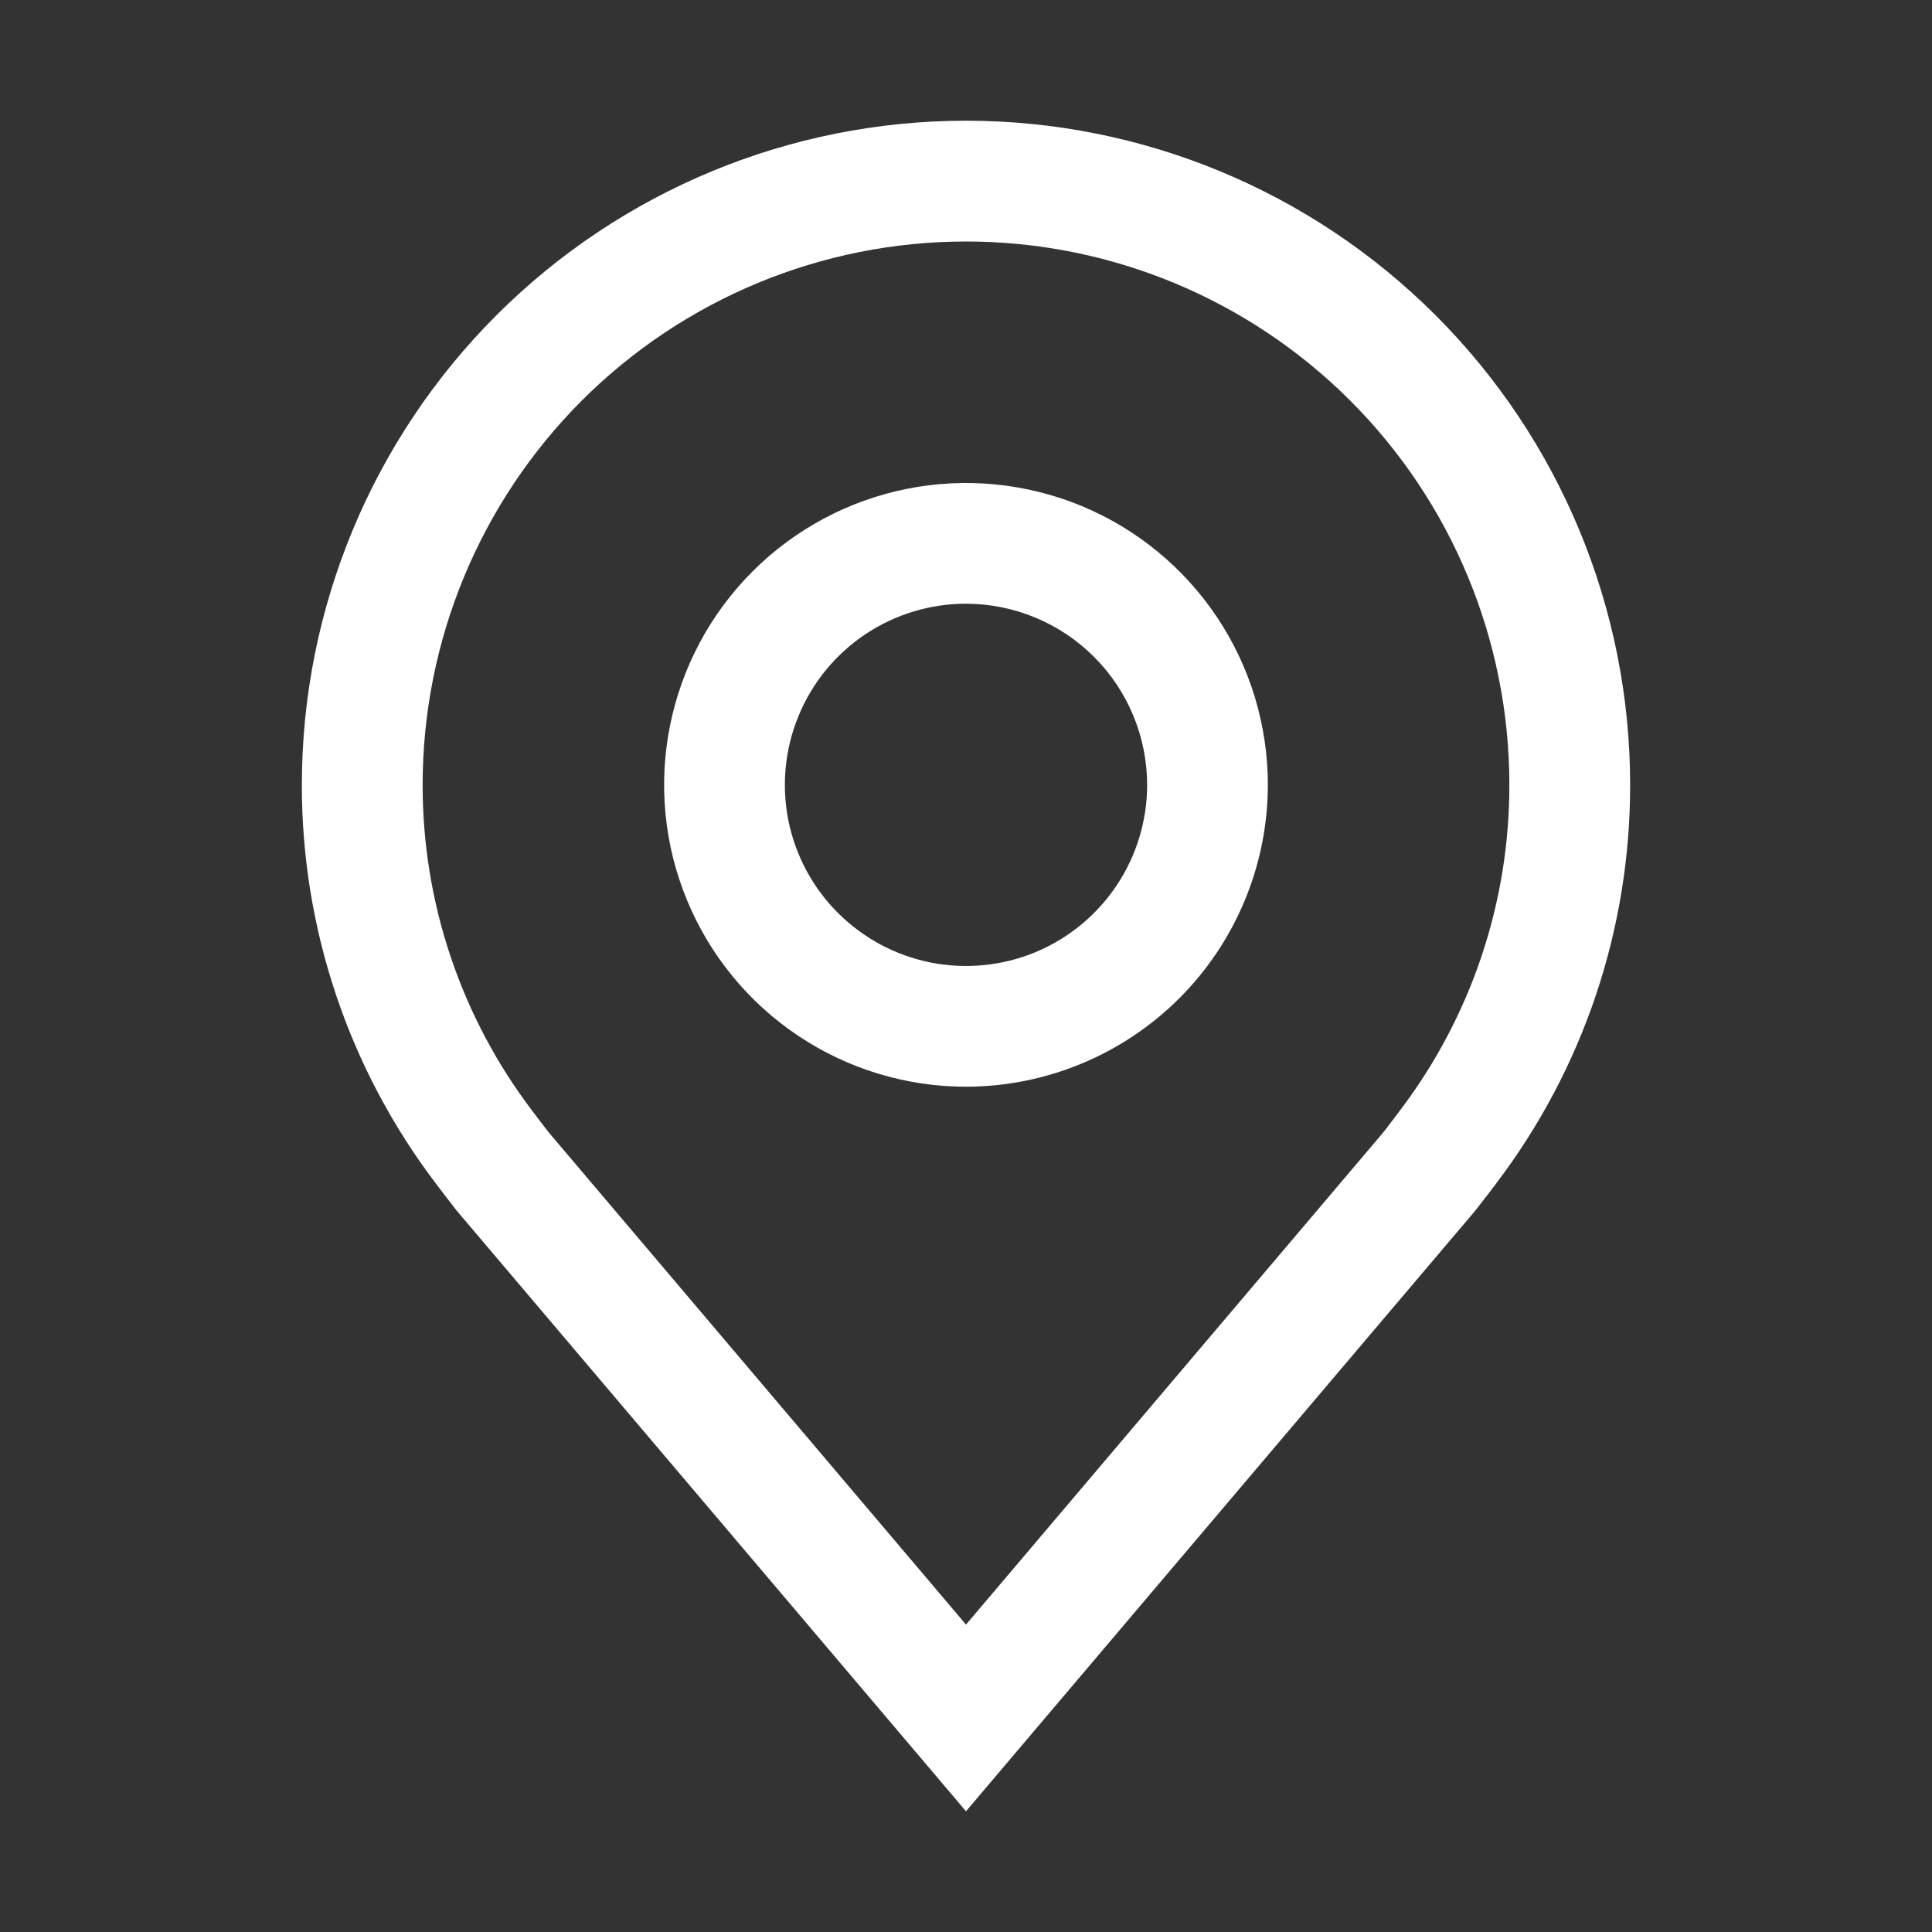 <svg width="25" height="25" viewBox="0 0 25 25" fill="none" xmlns="http://www.w3.org/2000/svg">
<rect x="0" y="0" width="25" height="25" fill="#333333" stroke="none"/>
<path d="M12.5 14.062C11.727 14.062 10.972 13.833 10.33 13.404C9.687 12.975 9.187 12.365 8.891 11.651C8.595 10.937 8.518 10.152 8.669 9.394C8.82 8.636 9.192 7.94 9.738 7.394C10.284 6.848 10.98 6.476 11.738 6.325C12.496 6.174 13.281 6.252 13.995 6.547C14.709 6.843 15.319 7.344 15.748 7.986C16.177 8.628 16.406 9.384 16.406 10.156C16.405 11.192 15.993 12.185 15.261 12.917C14.528 13.649 13.536 14.061 12.5 14.062ZM12.5 7.812C12.037 7.812 11.583 7.95 11.198 8.207C10.812 8.465 10.512 8.831 10.335 9.259C10.157 9.688 10.111 10.159 10.201 10.614C10.292 11.068 10.515 11.486 10.843 11.813C11.171 12.141 11.588 12.364 12.043 12.455C12.497 12.545 12.969 12.499 13.397 12.322C13.825 12.144 14.191 11.844 14.449 11.458C14.706 11.073 14.844 10.62 14.844 10.156C14.843 9.535 14.596 8.939 14.157 8.5C13.717 8.06 13.121 7.813 12.5 7.812Z" fill="white"/>
<path d="M12.5 23.438L5.909 15.665C5.818 15.548 5.727 15.431 5.638 15.312C4.512 13.829 3.904 12.018 3.906 10.156C3.906 7.877 4.812 5.691 6.423 4.08C8.035 2.468 10.221 1.562 12.5 1.562C14.779 1.562 16.965 2.468 18.577 4.08C20.188 5.691 21.094 7.877 21.094 10.156C21.096 12.017 20.489 13.828 19.363 15.31L19.363 15.312C19.363 15.312 19.128 15.62 19.093 15.662L12.5 23.438ZM6.885 14.371C6.885 14.371 7.067 14.612 7.109 14.663L12.5 21.022L17.898 14.655C17.933 14.612 18.116 14.37 18.116 14.369C19.036 13.157 19.533 11.677 19.531 10.156C19.531 8.291 18.791 6.503 17.472 5.184C16.153 3.866 14.365 3.125 12.5 3.125C10.635 3.125 8.847 3.866 7.528 5.184C6.21 6.503 5.469 8.291 5.469 10.156C5.467 11.678 5.965 13.159 6.885 14.371Z" fill="white"/>
</svg>
